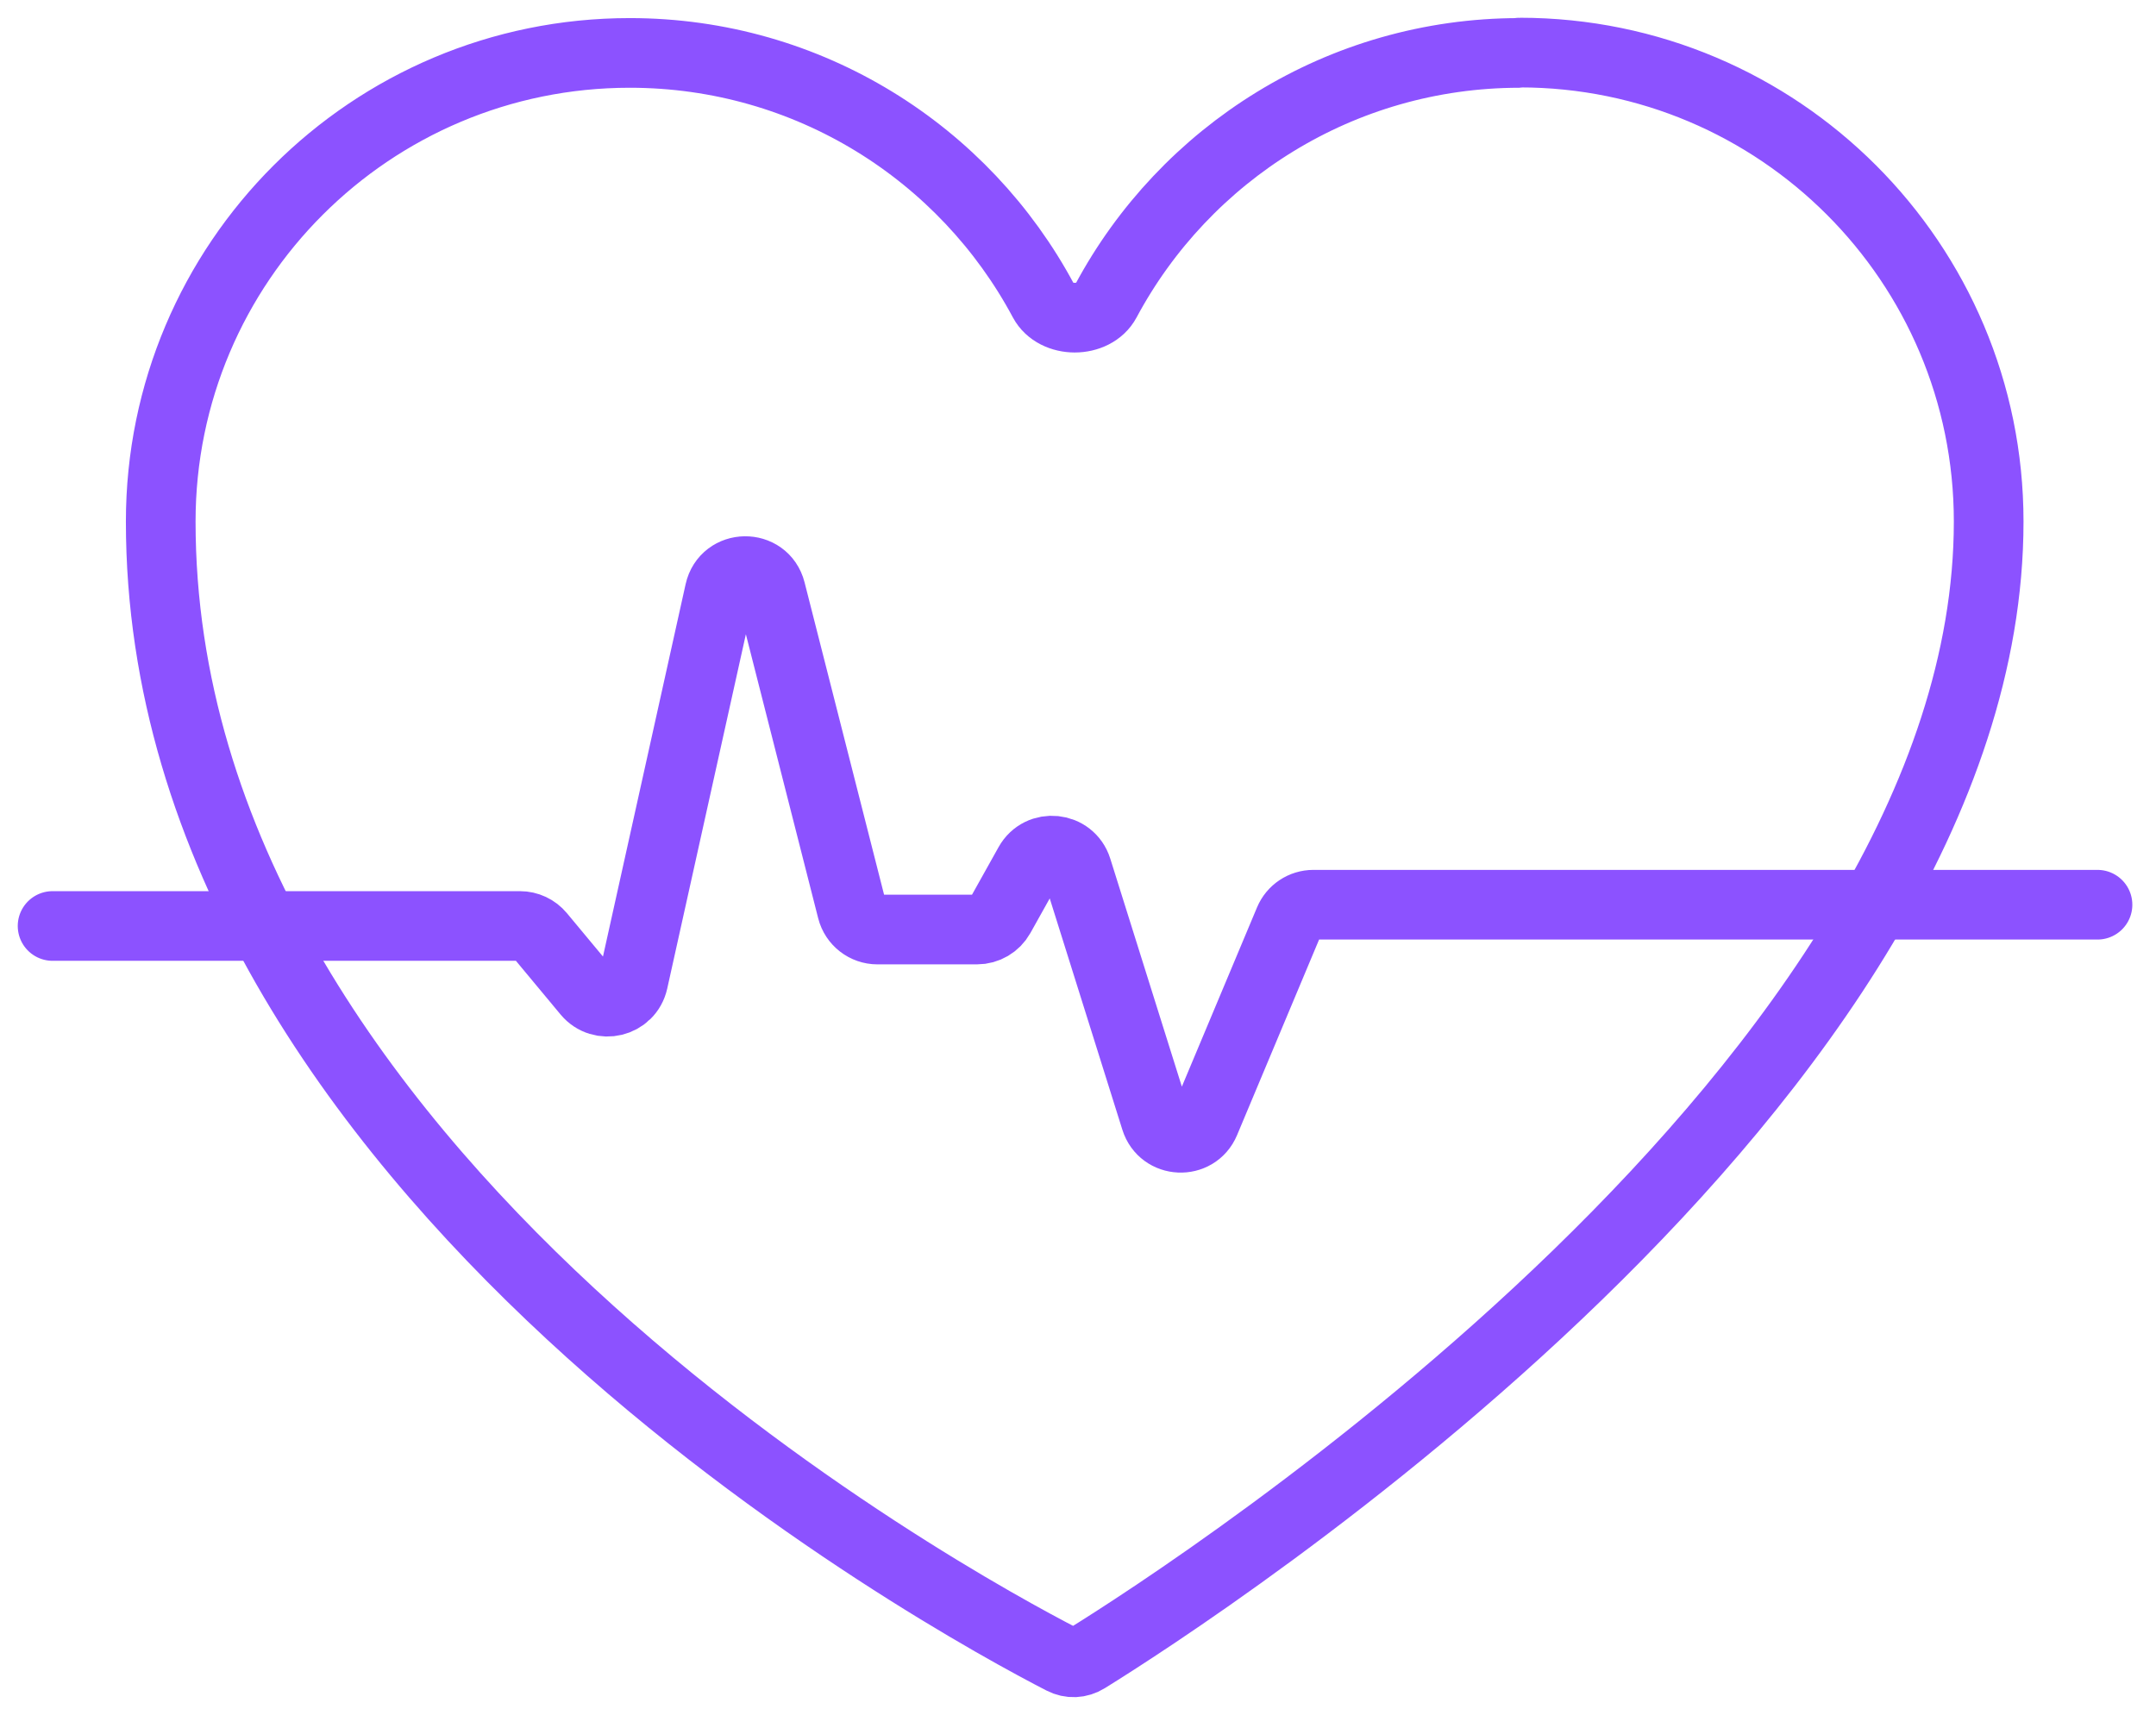 <svg xmlns="http://www.w3.org/2000/svg" width="82" height="65" viewBox="0 0 82 65" fill="none"><g id="Group 28"><path id="Vector" d="M57.797 2.007C57.797 2.01 57.794 2.013 57.79 2.013C50.983 2.016 45.063 5.838 42.061 11.448C41.608 12.296 40.143 12.295 39.69 11.447C36.688 5.827 30.764 2.013 23.953 2.013C14.096 2.013 6.113 9.996 6.113 19.839C6.113 44.631 36.269 61 40.407 63.129C40.706 63.283 41.038 63.268 41.324 63.09C45.388 60.572 75.636 41.109 75.636 19.839C75.636 9.985 67.657 2.004 57.804 2C57.8 2 57.797 2.003 57.797 2.007V2.007Z" stroke="#8C52FF" stroke-width="2.65" stroke-linecap="round" stroke-linejoin="round"></path><path id="Vector_2" d="M2 35.224H19.775C20.072 35.224 20.354 35.356 20.544 35.585L22.338 37.743C22.87 38.382 23.903 38.131 24.083 37.32L27.37 22.508C27.599 21.48 29.056 21.458 29.316 22.478L32.403 34.606C32.516 35.049 32.915 35.359 33.372 35.359H37.159C37.521 35.359 37.855 35.163 38.032 34.847L39.136 32.87C39.563 32.103 40.7 32.22 40.963 33.058L43.952 42.58C44.231 43.469 45.468 43.527 45.828 42.667L49.031 35.029C49.187 34.657 49.55 34.415 49.953 34.415H79.775" stroke="#8C52FF" stroke-width="2.65" stroke-linecap="round" stroke-linejoin="round"></path></g></svg>